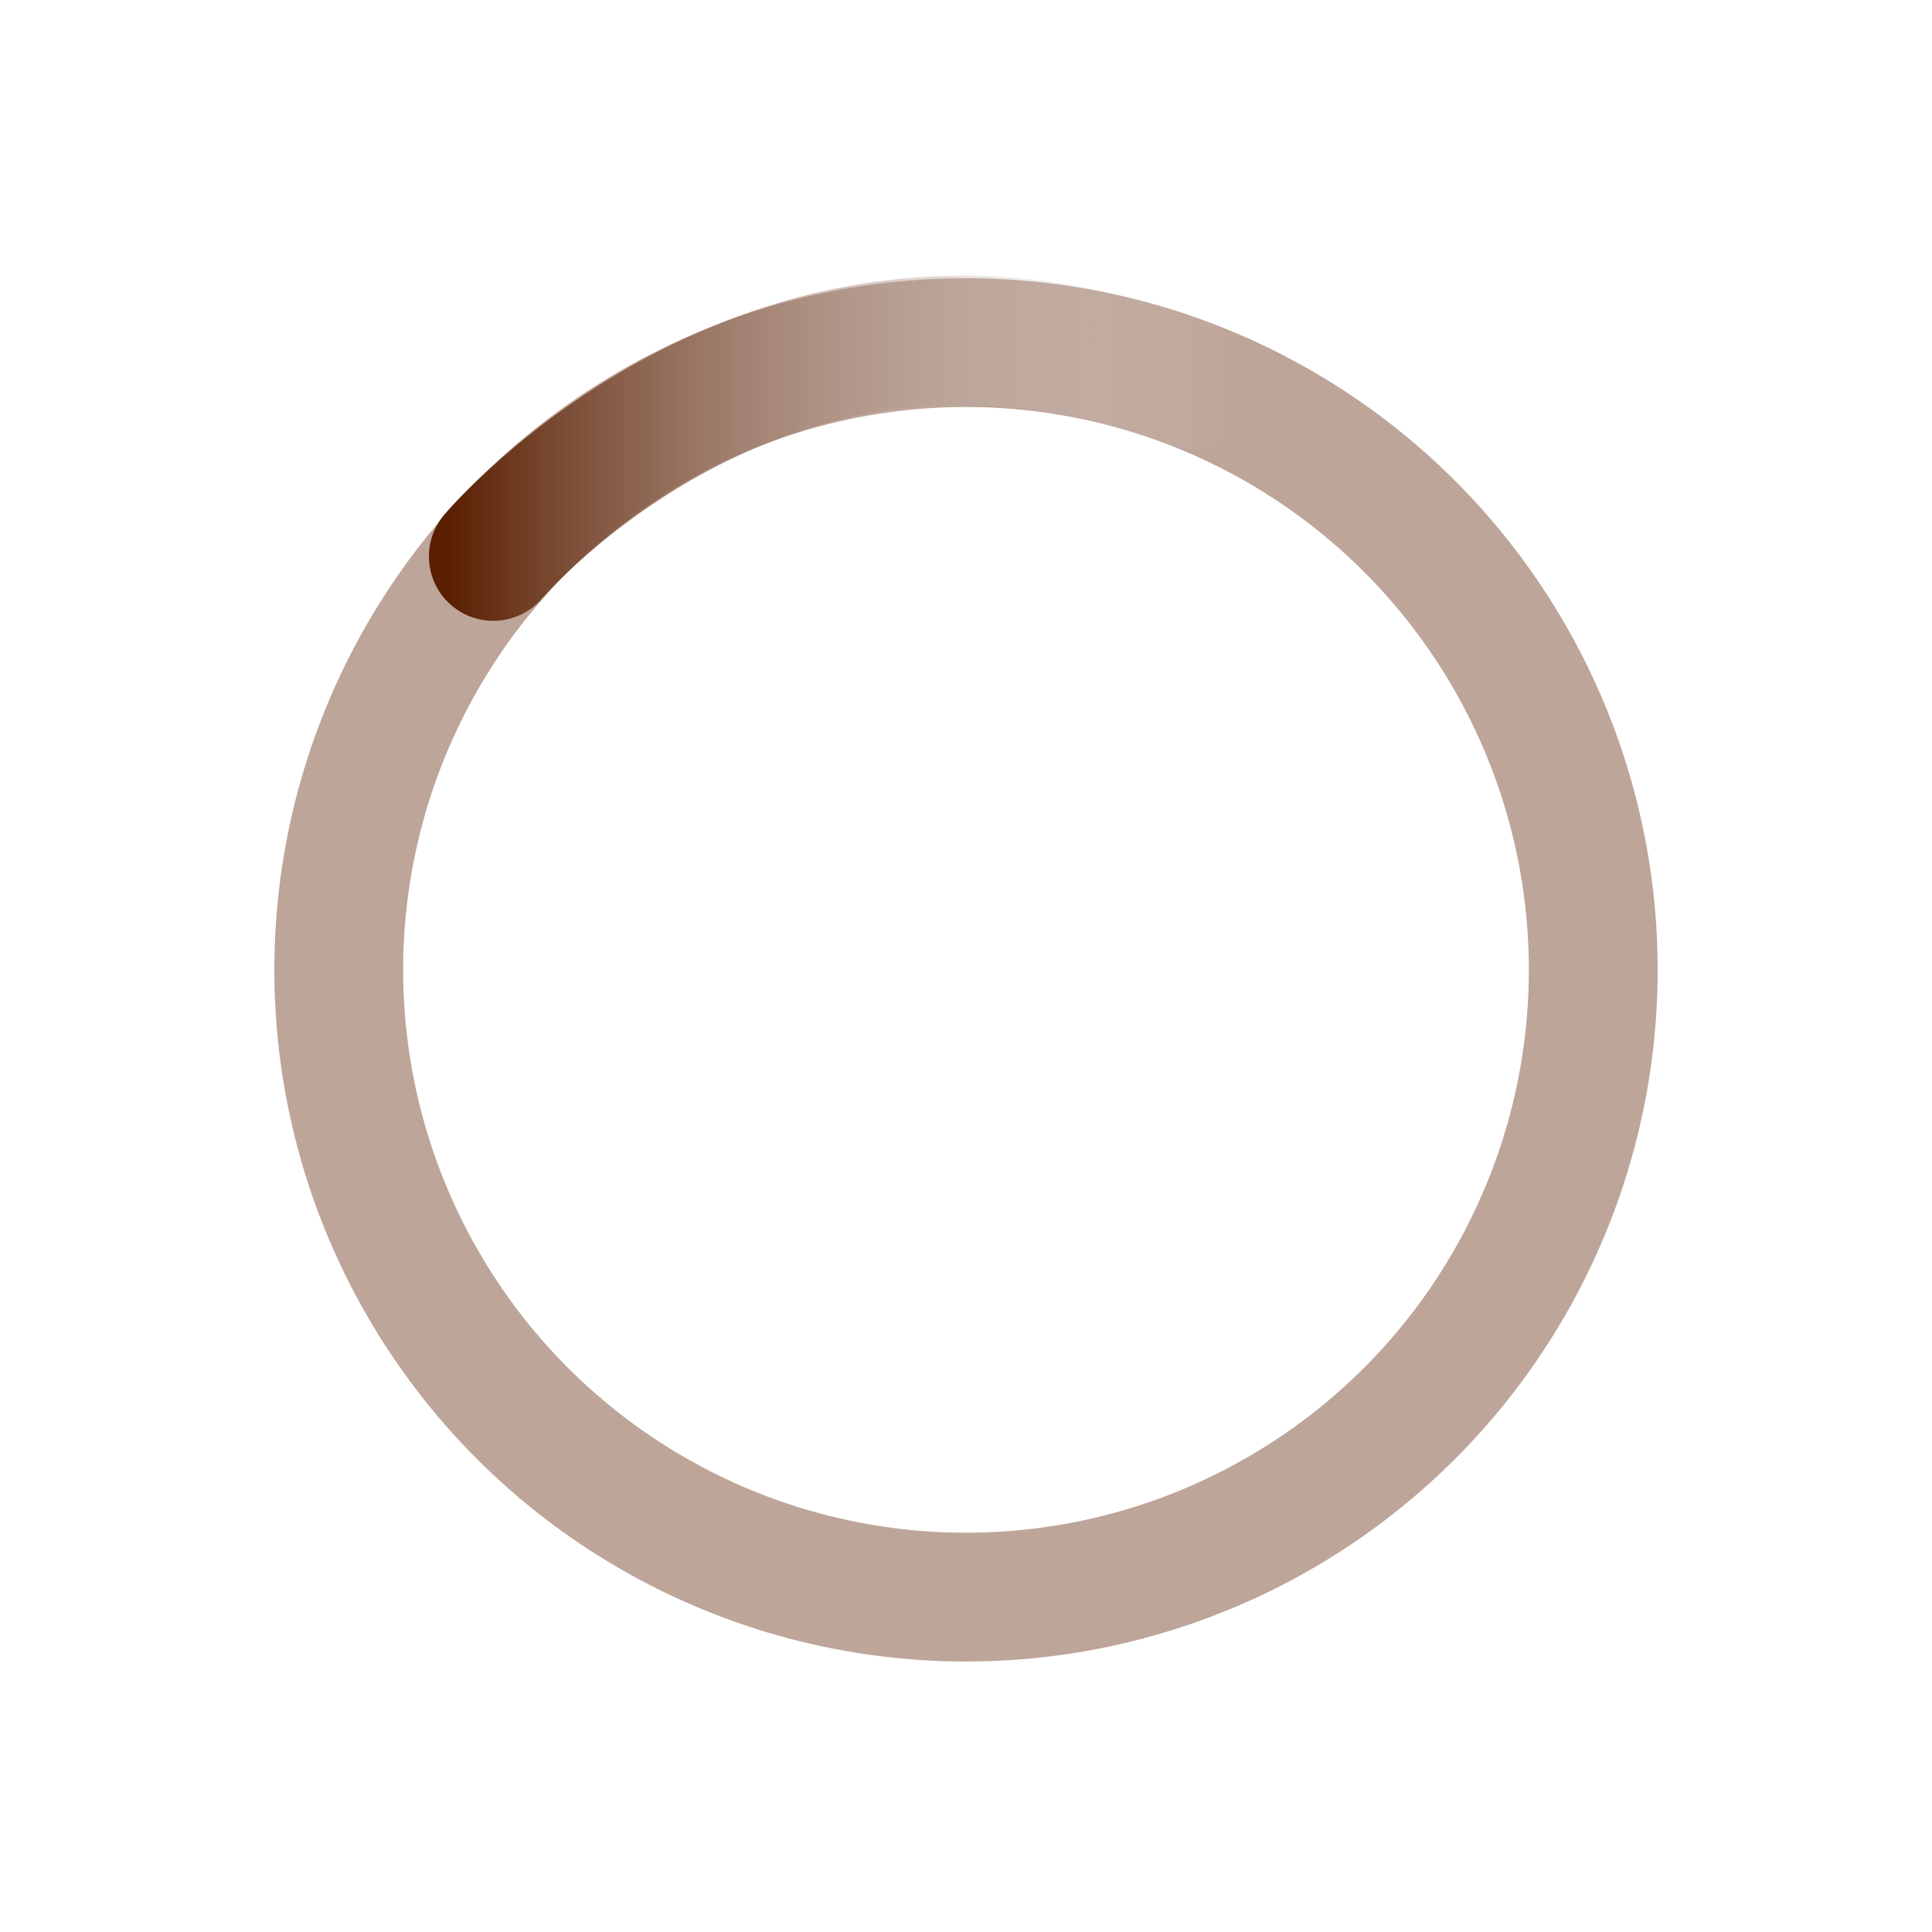 <?xml version="1.0" encoding="utf-8"?>
<!-- Generator: Adobe Illustrator 25.2.1, SVG Export Plug-In . SVG Version: 6.00 Build 0)  -->
<svg version="1.1" id="Layer_1" xmlns="http://www.w3.org/2000/svg" xmlns:xlink="http://www.w3.org/1999/xlink" x="0px" y="0px"
	 viewBox="0 0 150 150" style="enable-background:new 0 0 150 150;" xml:space="preserve">
<style type="text/css">
	
		.st0{opacity:0.4;fill:none;stroke:#5A1F01;stroke-width:10;stroke-linecap:square;stroke-linejoin:bevel;stroke-miterlimit:10;enable-background:new    ;}
	.st1{fill:none;stroke:url(#SVGID_1_);stroke-width:10;stroke-linecap:round;stroke-linejoin:bevel;}
</style>
<g id="Layer_1_1_">
	<circle class="st0" cx="75" cy="75.3" r="48.7"/>
</g>
<g id="Layer_2_1_">
	<g>
		
			<linearGradient id="SVGID_1_" gradientUnits="userSpaceOnUse" x1="34.869" y1="117.186" x2="95.938" y2="117.186" gradientTransform="matrix(1 0 0 -1 0 152)">
			<stop  offset="0" style="stop-color:#5A1F01"/>
			<stop  offset="1" style="stop-color:#EEEEEE;stop-opacity:0"/>
		</linearGradient>
		<path class="st1" d="M38.3,43.2c0,0,21.9-26,54.2-13.3		">
<animateTransform  accumulate="none" additive="replace" attributeName="transform" attributeType="XML" calcMode="linear" dur="1s" fill="remove" from="0 75 75" repeatCount="indefinite" restart="always" to="-360 75 75" type="rotate">
				</animateTransform>
		</path>
	</g>
</g>
</svg>
